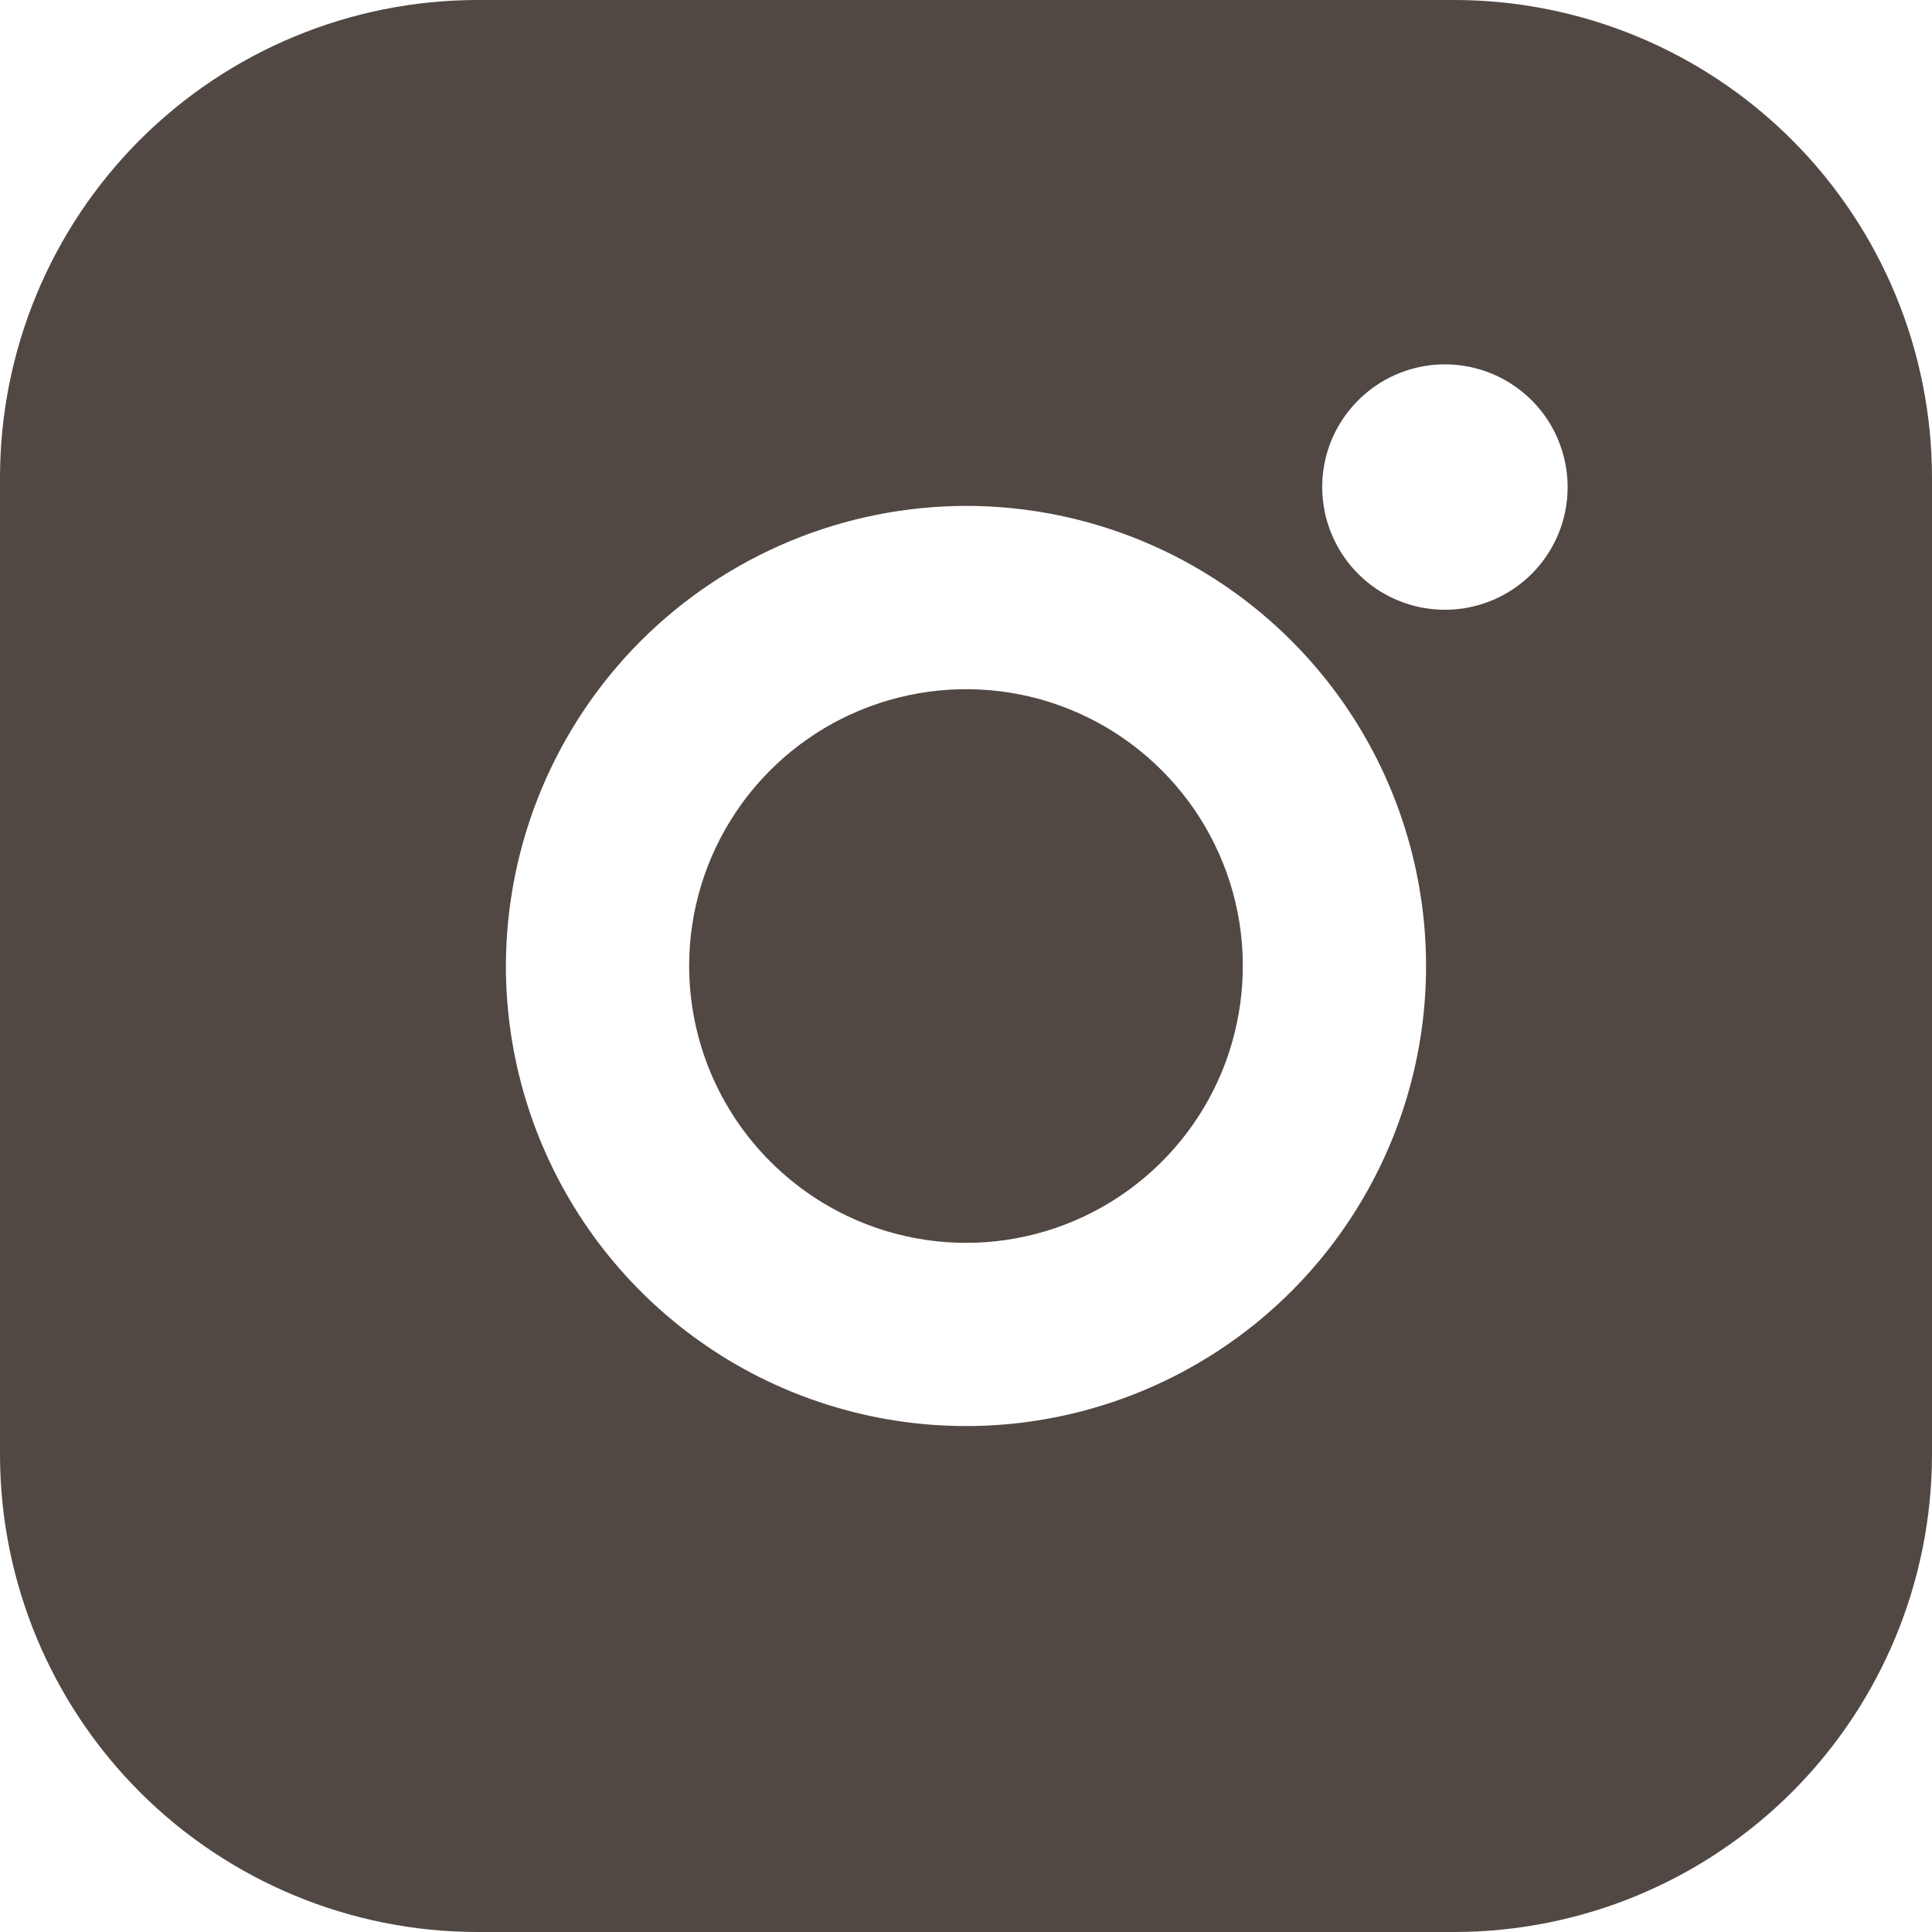 <svg width="20" height="20" viewBox="0 0 20 20" fill="none" xmlns="http://www.w3.org/2000/svg">
<path d="M15.059 0H4.941C3.631 0.001 2.375 0.522 1.448 1.448C0.522 2.375 0.001 3.631 0 4.941V15.059C0.001 16.369 0.522 17.625 1.448 18.552C2.375 19.478 3.631 19.999 4.941 20H15.059C16.369 19.998 17.625 19.477 18.551 18.551C19.477 17.625 19.998 16.369 20 15.059V4.941C19.998 3.631 19.477 2.375 18.551 1.449C17.625 0.523 16.369 0.002 15.059 0ZM14.956 6.312C14.705 6.312 14.46 6.237 14.251 6.098C14.042 5.958 13.88 5.759 13.784 5.527C13.688 5.295 13.663 5.039 13.712 4.793C13.761 4.546 13.883 4.32 14.061 4.143C14.239 3.965 14.465 3.845 14.711 3.796C14.958 3.747 15.213 3.773 15.445 3.869C15.677 3.966 15.876 4.129 16.015 4.338C16.154 4.547 16.228 4.793 16.228 5.044C16.228 5.211 16.195 5.376 16.131 5.53C16.067 5.684 15.973 5.824 15.855 5.942C15.737 6.059 15.597 6.153 15.443 6.216C15.288 6.28 15.123 6.313 14.956 6.312ZM10 5.237C10.942 5.237 11.863 5.517 12.646 6.04C13.429 6.563 14.04 7.307 14.4 8.177C14.76 9.048 14.855 10.005 14.671 10.929C14.487 11.853 14.034 12.701 13.368 13.368C12.701 14.034 11.853 14.487 10.929 14.671C10.005 14.855 9.048 14.76 8.177 14.4C7.307 14.04 6.563 13.429 6.04 12.646C5.517 11.863 5.237 10.942 5.237 10C5.239 8.737 5.742 7.527 6.634 6.634C7.527 5.742 8.737 5.239 10 5.237Z" fill="#514844"/>
<path d="M10 12.866C10.567 12.866 11.121 12.698 11.592 12.383C12.063 12.068 12.431 11.62 12.648 11.097C12.864 10.573 12.921 9.997 12.811 9.441C12.7 8.885 12.427 8.374 12.026 7.974C11.626 7.573 11.115 7.3 10.559 7.189C10.003 7.079 9.427 7.136 8.903 7.353C8.38 7.569 7.932 7.937 7.617 8.408C7.302 8.879 7.134 9.433 7.134 10C7.135 10.76 7.437 11.488 7.975 12.025C8.512 12.563 9.24 12.865 10 12.866Z" fill="#514844"/>
</svg>
